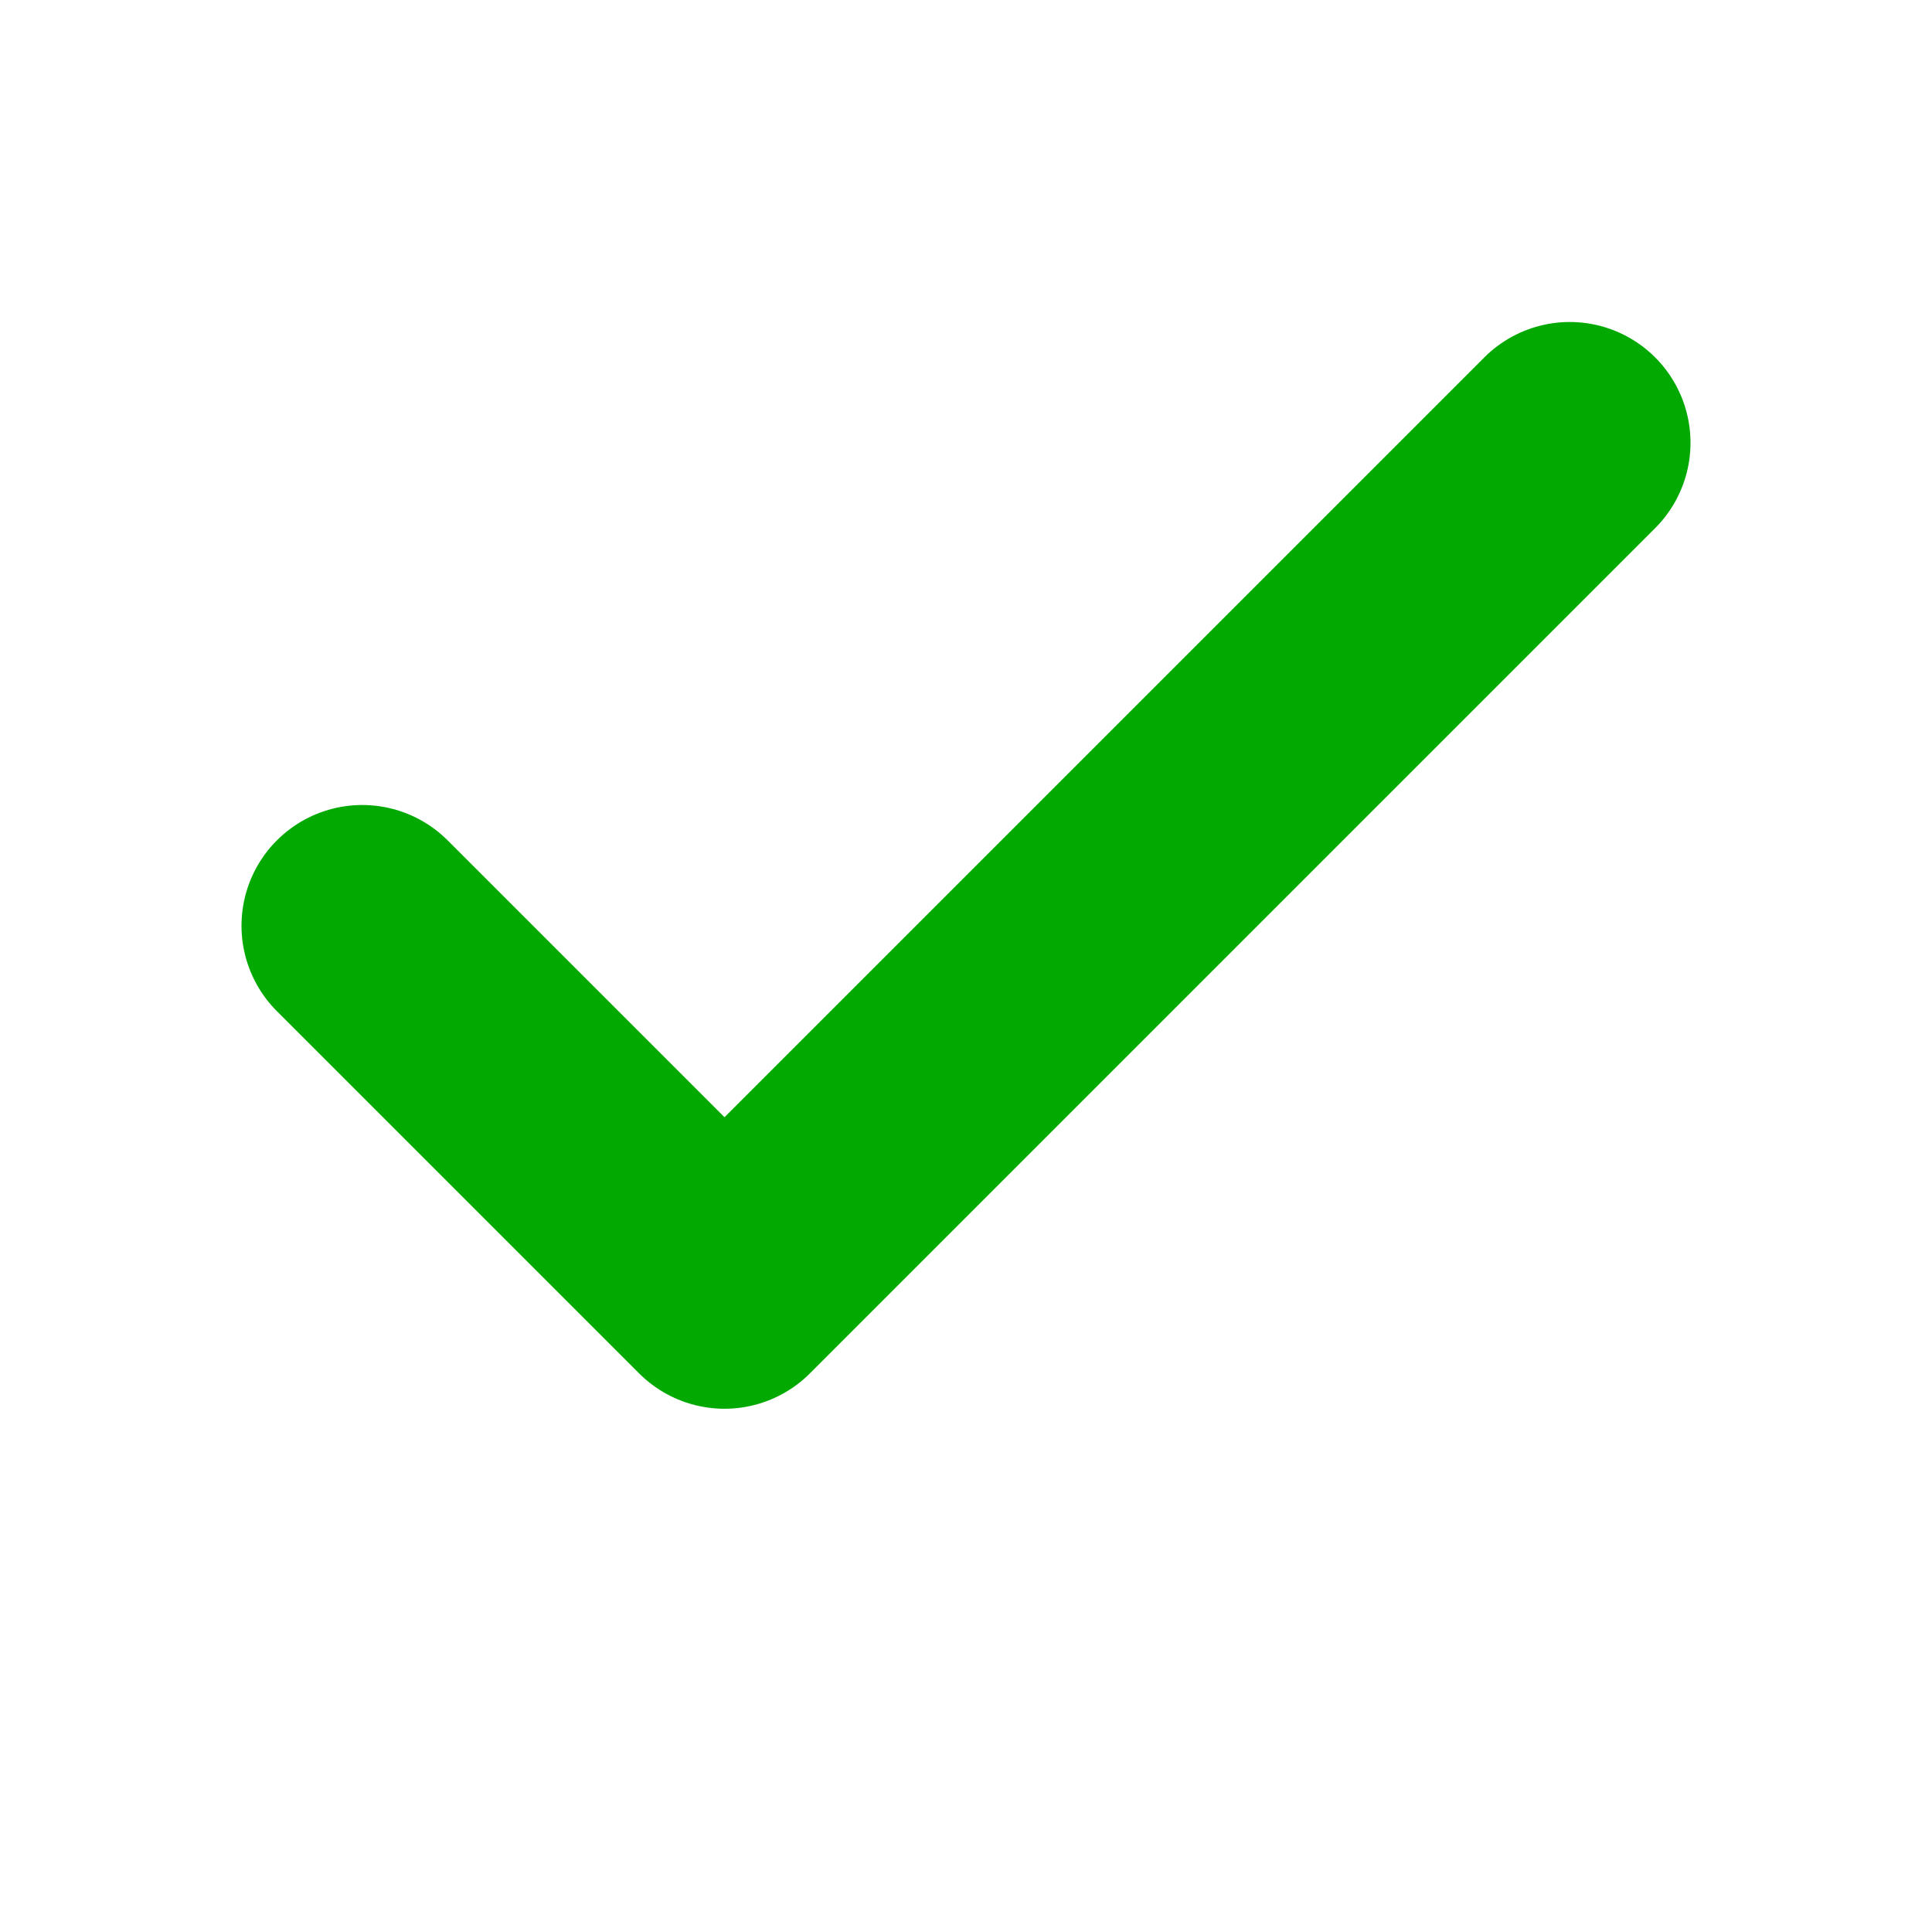 <?xml version="1.0" encoding="UTF-8" standalone="no"?>
<svg
   height="24"
   width="24"
   version="1.1"
   id="svg135"
   sodipodi:docname="btn_yes_150.svg"
   inkscape:export-filename="btn_yes_150.png"
   inkscape:export-xdpi="96"
   inkscape:export-ydpi="96"
   inkscape:version="1.2.2 (732a01da63, 2022-12-09)"
   xmlns:inkscape="http://www.inkscape.org/namespaces/inkscape"
   xmlns:sodipodi="http://sodipodi.sourceforge.net/DTD/sodipodi-0.dtd"
   xmlns="http://www.w3.org/2000/svg"
   xmlns:svg="http://www.w3.org/2000/svg">
  <defs
     id="defs139" />
  <sodipodi:namedview
     id="namedview137"
     pagecolor="#ffffff"
     bordercolor="#666666"
     borderopacity="1.0"
     inkscape:showpageshadow="2"
     inkscape:pageopacity="0.0"
     inkscape:pagecheckerboard="0"
     inkscape:deskcolor="#d1d1d1"
     showgrid="true"
     inkscape:zoom="38.25"
     inkscape:cx="11.594771"
     inkscape:cy="12"
     inkscape:current-layer="svg135">
    <inkscape:grid
       type="xygrid"
       id="grid390" />
  </sodipodi:namedview>
  <path
     d="m4.5 35.5 4.5 4.5 10.5-10.5"
     fill="none"
     stroke="#0c0"
     stroke-linecap="round"
     stroke-linejoin="round"
     stroke-width="3"
     transform="translate(0 -24)"
     id="path133"
     style="stroke:#01a901" />
</svg>
